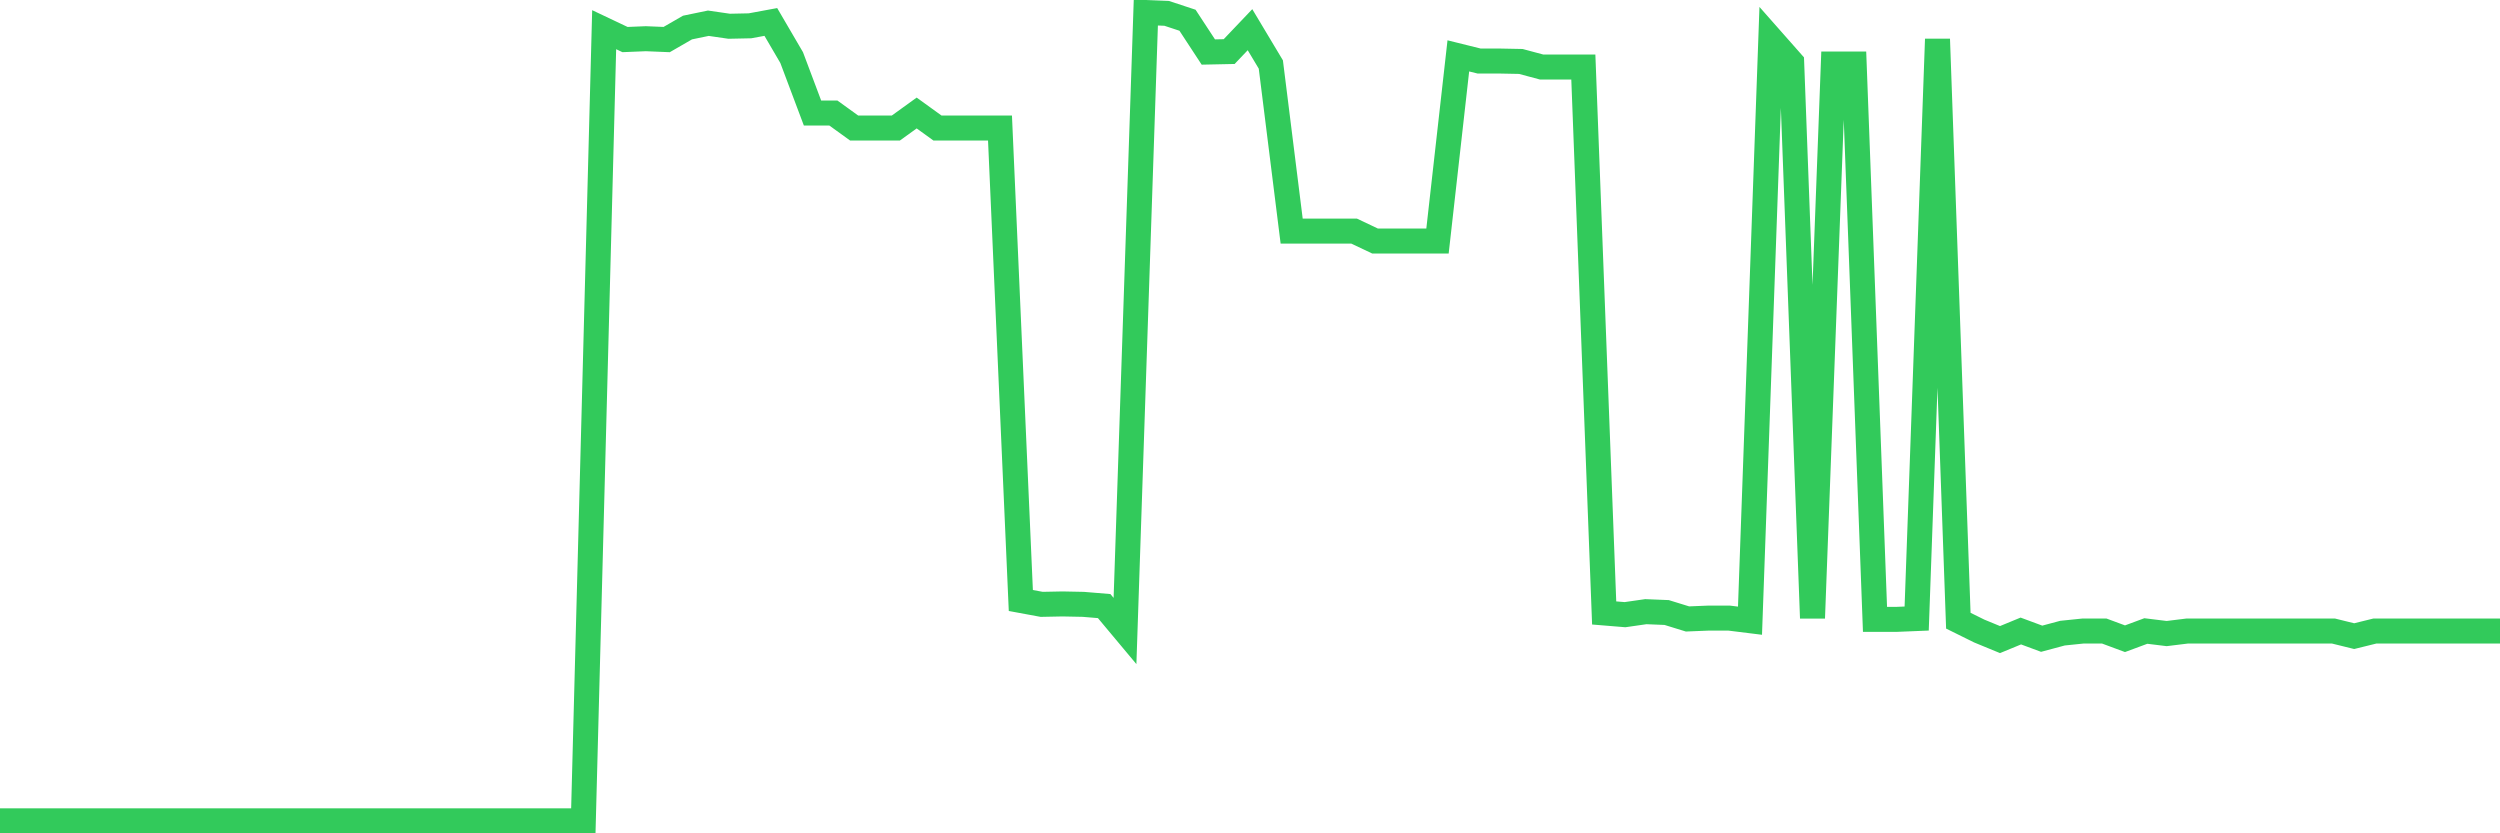 <svg
  xmlns="http://www.w3.org/2000/svg"
  xmlns:xlink="http://www.w3.org/1999/xlink"
  width="120"
  height="40"
  viewBox="0 0 120 40"
  preserveAspectRatio="none"
>
  <polyline
    points="0,39.4 1,39.4 2,39.4 3,39.4 4,39.4 5,39.4 6,39.4 7,39.4 8,39.4 9,39.4 10,39.4 11,39.4 12,39.4 13,39.4 14,39.4 15,39.4 16,39.4 17,39.4 18,39.4 19,39.4 20,39.4 21,39.4 22,39.4 23,39.4 24,39.4 25,39.4 26,39.4 27,39.4 28,39.4 29,1.425 30,1.899 31,1.858 32,1.899 33,1.322 34,1.115 35,1.26 36,1.239 37,1.054 38,2.765 39,5.424 40,5.424 41,6.146 42,6.146 43,6.146 44,5.424 45,6.146 46,6.146 47,6.146 48,6.146 49,28.824 50,29.009 51,28.989 52,29.009 53,29.092 54,30.288 55,0.6 56,0.641 57,0.971 58,2.497 59,2.476 60,1.425 61,3.095 62,11.094 63,11.094 64,11.094 65,11.094 66,11.568 67,11.568 68,11.568 69,11.568 70,2.682 71,2.93 72,2.93 73,2.95 74,3.218 75,3.218 76,3.218 77,29.422 78,29.504 79,29.36 80,29.401 81,29.71 82,29.669 83,29.669 84,29.793 85,1.858 86,2.991 87,29.669 88,3.074 89,3.074 90,29.731 91,29.731 92,29.69 93,1.878 94,29.793 95,30.288 96,30.7 97,30.288 98,30.659 99,30.391 100,30.288 101,30.288 102,30.659 103,30.288 104,30.411 105,30.288 106,30.288 107,30.288 108,30.288 109,30.288 110,30.288 111,30.288 112,30.288 113,30.535 114,30.288 115,30.288 116,30.288 117,30.288 118,30.288 119,30.288 120,30.288"
    fill="none"
    stroke="#32ca5b"
    stroke-width="1.2"
  >
  </polyline>
</svg>